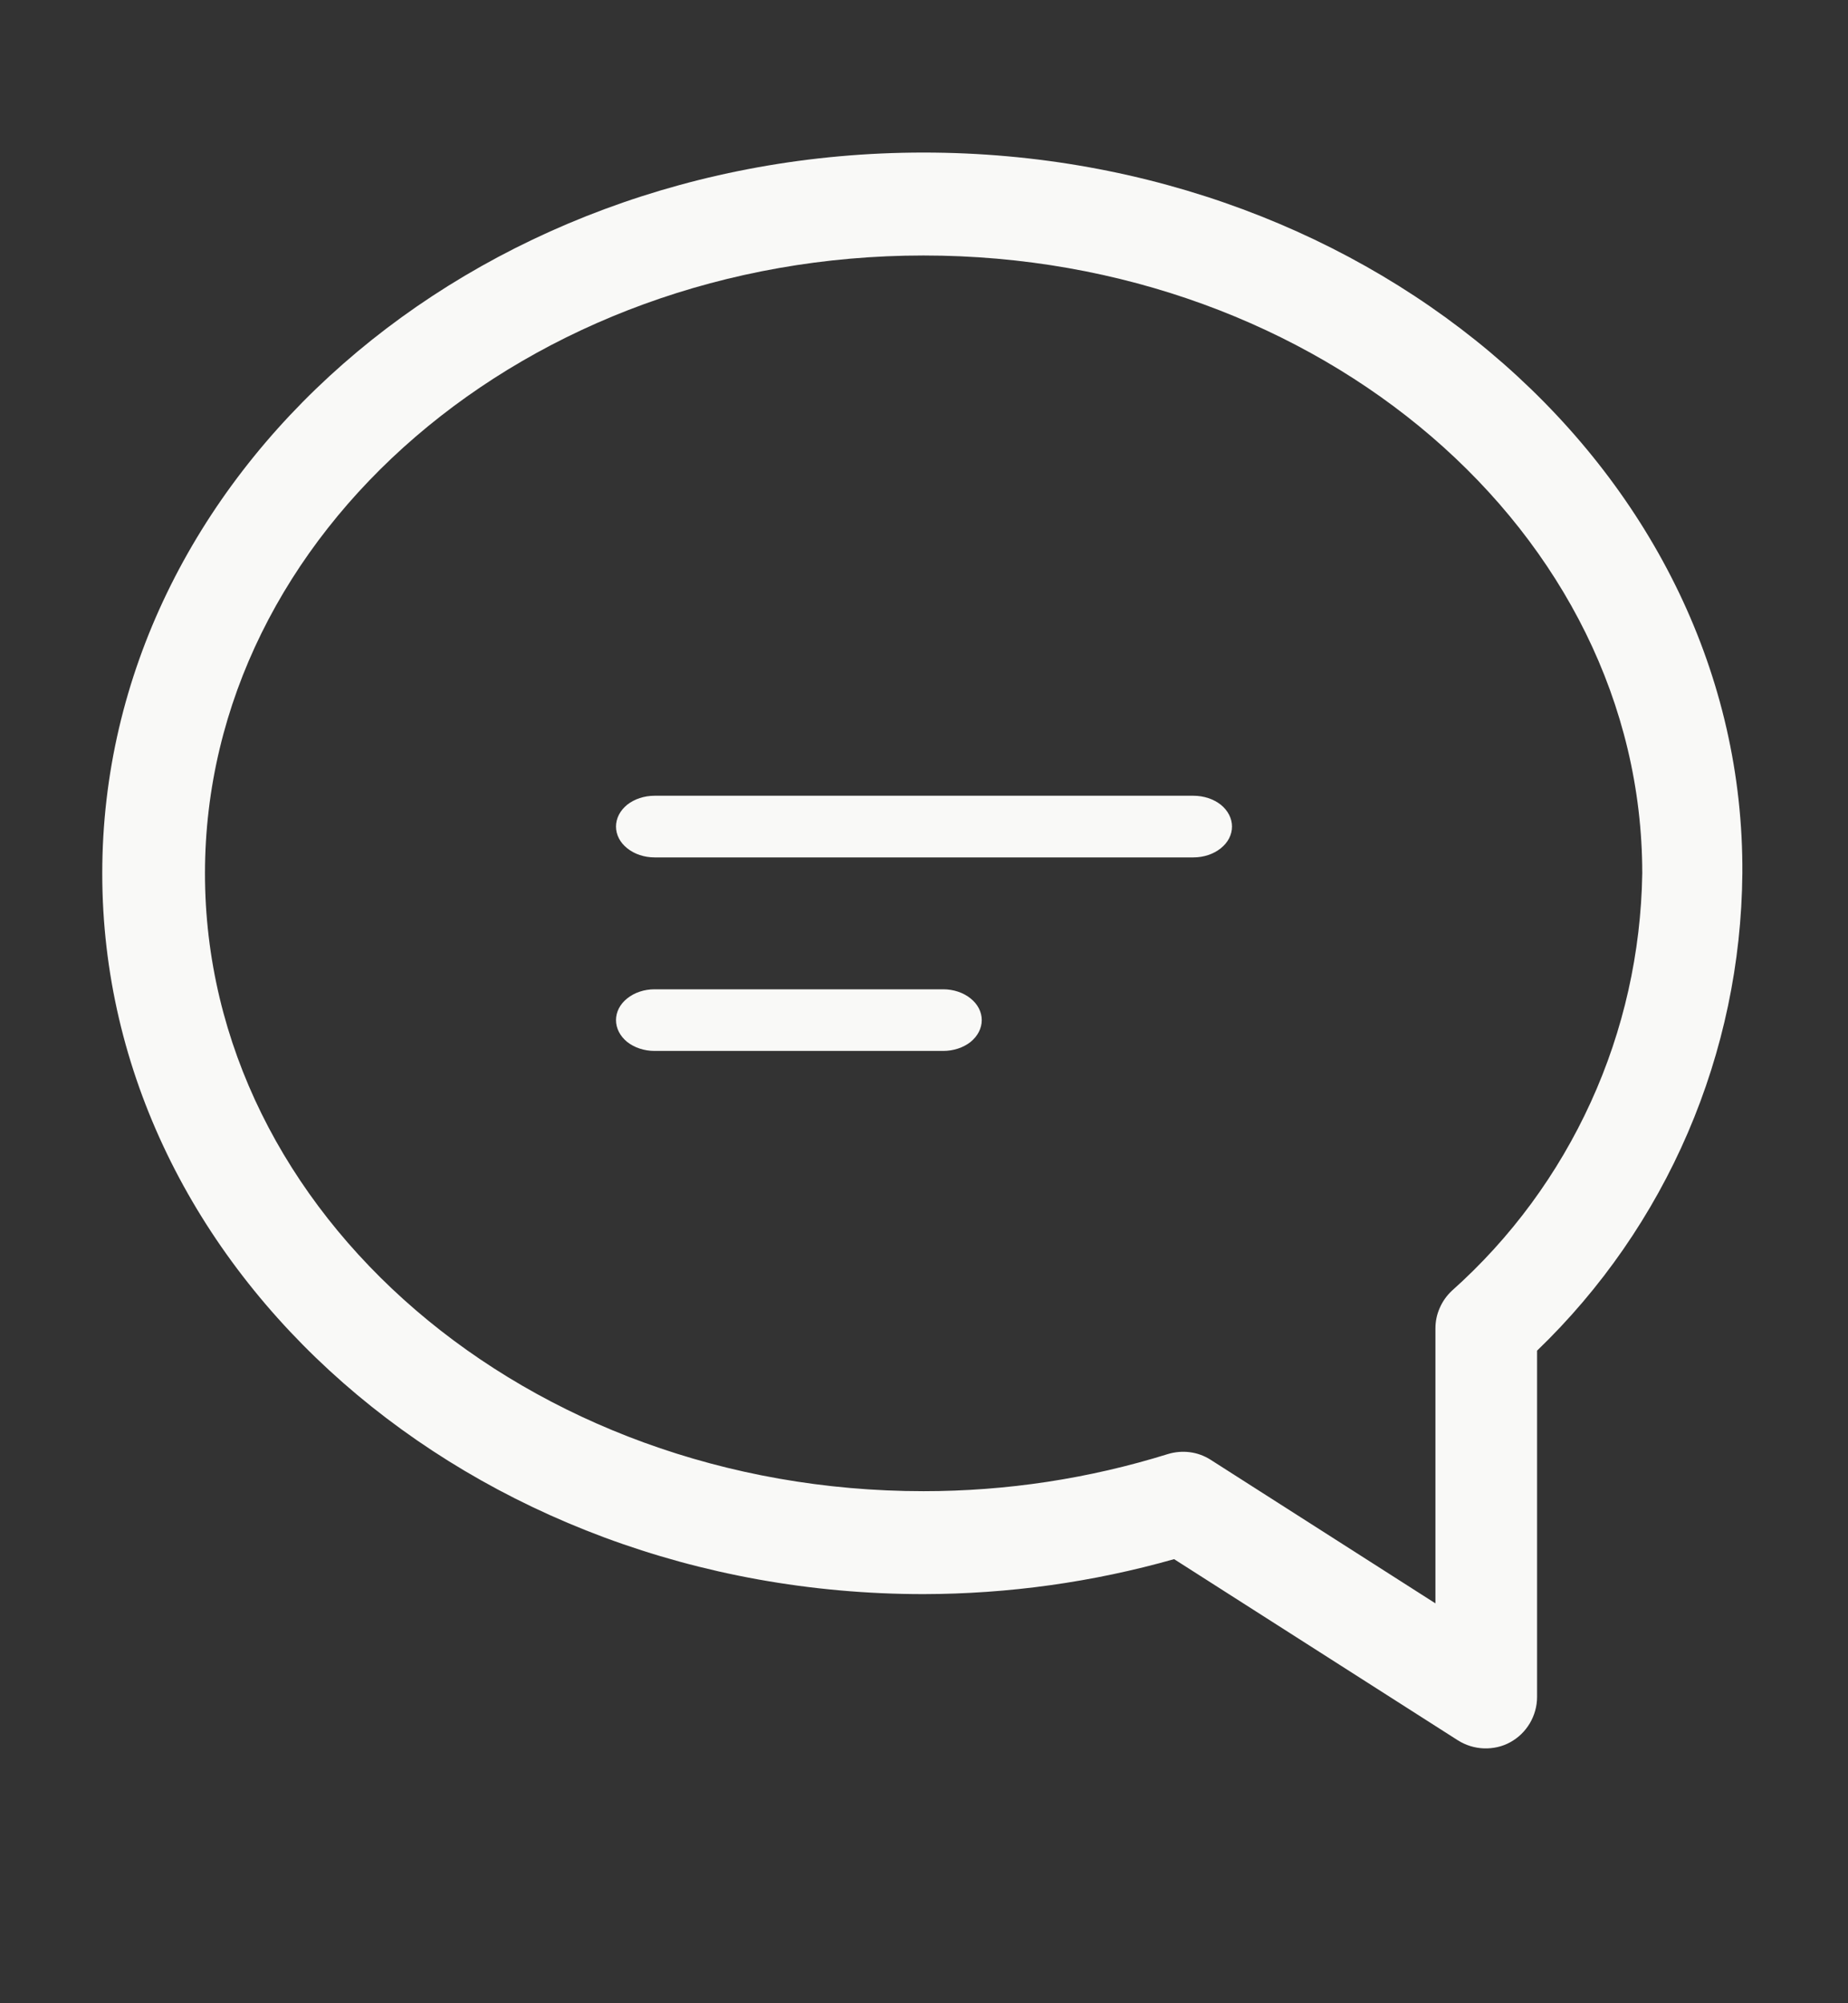 <?xml version="1.0" encoding="UTF-8"?> <svg xmlns="http://www.w3.org/2000/svg" width="12" height="13" viewBox="0 0 12 13" fill="none"><rect x="0" y="0" width="12" height="13" fill="#333333" stroke="none"/> <path d="M5.997 0.99C3.057 0.99 0.664 3.088 0.664 5.668C0.664 8.247 3.057 10.345 5.997 10.345C6.547 10.344 7.095 10.268 7.624 10.118L9.467 11.294C9.518 11.326 9.576 11.344 9.636 11.346C9.695 11.348 9.755 11.335 9.807 11.306C9.86 11.277 9.903 11.235 9.934 11.183C9.964 11.132 9.981 11.073 9.981 11.013V8.765C10.398 8.364 10.731 7.883 10.96 7.351C11.189 6.819 11.309 6.247 11.314 5.668C11.331 3.088 8.937 0.99 5.997 0.99ZM9.427 8.377C9.394 8.408 9.367 8.446 9.349 8.488C9.33 8.53 9.321 8.575 9.321 8.621V10.405L7.861 9.473C7.82 9.447 7.774 9.43 7.726 9.424C7.679 9.418 7.63 9.422 7.584 9.436C7.07 9.596 6.535 9.677 5.997 9.677C3.424 9.677 1.331 7.879 1.331 5.668C1.331 3.456 3.424 1.658 5.997 1.658C8.571 1.658 10.664 3.456 10.664 5.668C10.656 6.18 10.543 6.686 10.33 7.152C10.117 7.619 9.81 8.036 9.427 8.377Z" fill="#F9F9F7"></path> <path d="M7.75 5.164H4.25C4.184 5.164 4.12 5.185 4.073 5.222C4.026 5.26 4 5.311 4 5.364C4 5.417 4.026 5.468 4.073 5.505C4.12 5.543 4.184 5.564 4.25 5.564H7.75C7.816 5.564 7.88 5.543 7.927 5.505C7.974 5.468 8 5.417 8 5.364C8 5.311 7.974 5.26 7.927 5.222C7.88 5.185 7.816 5.164 7.75 5.164Z" fill="#F9F9F7"></path> <path d="M6.125 6.42H4.25C4.184 6.42 4.12 6.441 4.073 6.479C4.026 6.516 4 6.567 4 6.62C4 6.673 4.026 6.724 4.073 6.762C4.12 6.799 4.184 6.82 4.25 6.82H6.125C6.191 6.82 6.255 6.799 6.302 6.762C6.349 6.724 6.375 6.673 6.375 6.62C6.375 6.567 6.349 6.516 6.302 6.479C6.255 6.441 6.191 6.42 6.125 6.42Z" fill="#F9F9F7"></path> </svg> 
